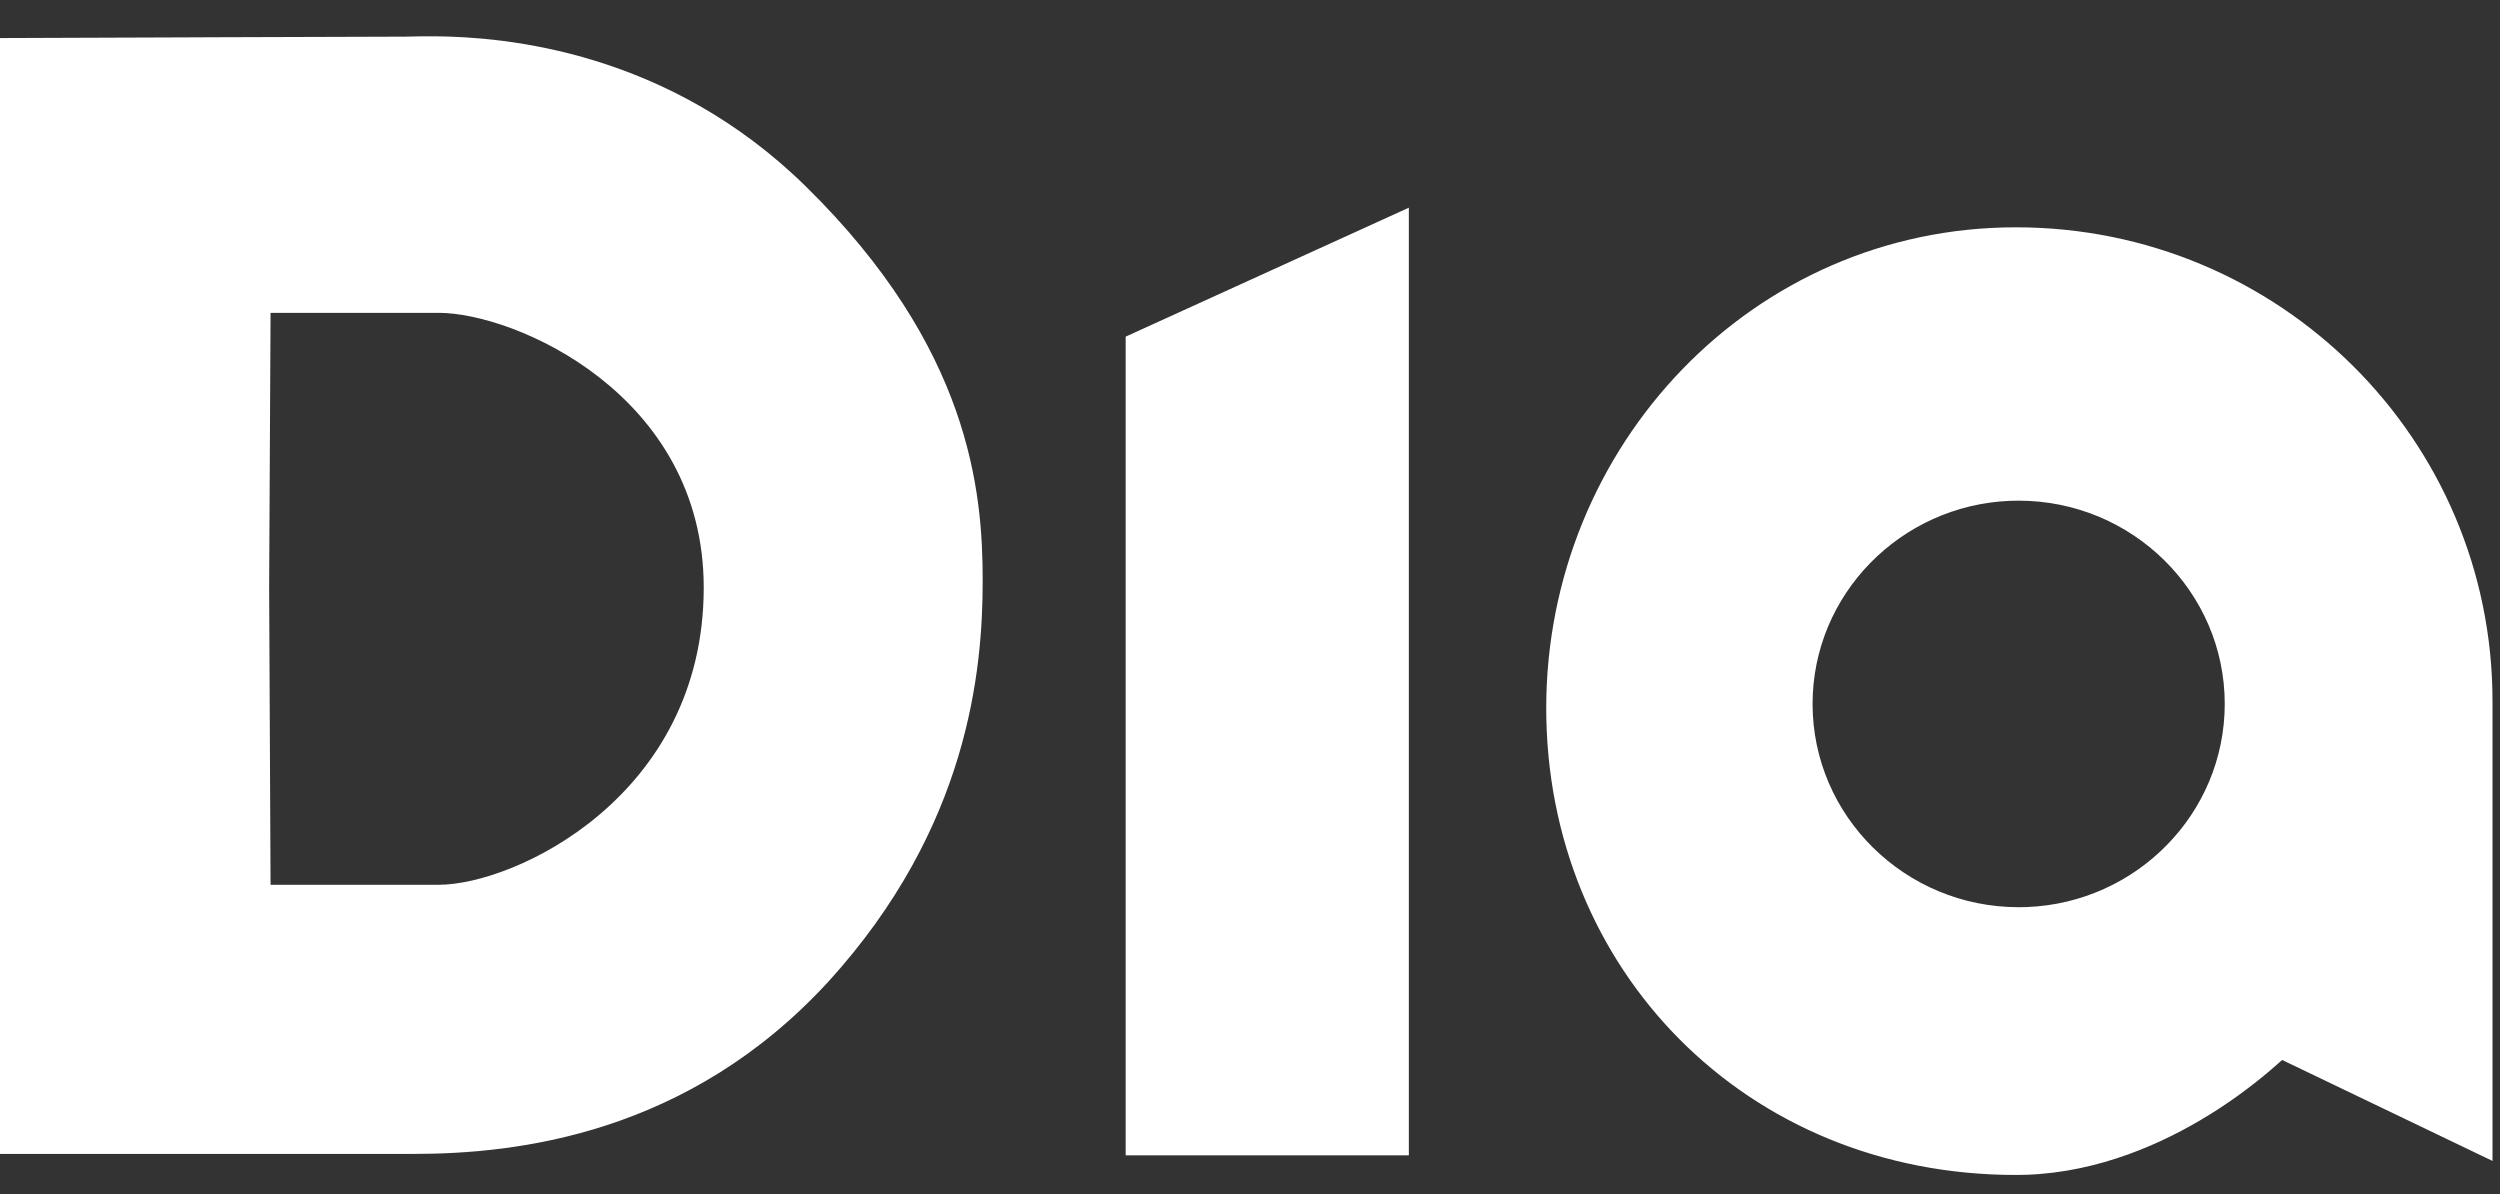 <?xml version="1.0" encoding="UTF-8"?>
<svg width="67px" height="32px" viewBox="0 0 67 32" version="1.1" xmlns="http://www.w3.org/2000/svg" xmlns:xlink="http://www.w3.org/1999/xlink">
    <rect x="0" y="0" width="67" height="32" fill="#333333" stroke="none"/>
    <title>B3234854-4455-4D42-8842-97E5D379C2BC</title>
    <g id="🏠-Home" stroke="none" stroke-width="1" fill="none" fill-rule="evenodd">
        <g id="1.1-Home" transform="translate(-321, -23)" fill="#FFFFFF">
            <g id="UI/Logo/Brand" transform="translate(318, 18)">
                <path d="M57.025,11.092 C64.088,11.092 69.799,16.765 69.799,23.79 L69.799,36.113 L64.163,33.408 C64.163,33.371 61.227,36.342 57.313,36.484 L57.025,36.489 L57.025,36.489 C49.774,36.489 44.439,30.966 44.439,23.978 C44.439,16.953 49.962,11.092 57.025,11.092 Z M40.757,10.566 L40.757,35.963 L33.168,35.963 L33.168,14.022 L40.757,10.566 Z M14.66,5.973 C16.537,5.989 20.899,6.361 24.602,10.002 C28.998,14.323 29.336,18.155 29.336,20.559 C29.336,22.964 28.961,27.172 25.204,31.304 C21.447,35.399 16.863,35.925 14.083,35.925 L14.083,35.925 L3,35.925 L3,6.02 C3,6.02 3.015,6.02 3.045,6.02 L3.27,6.019 C3.966,6.016 5.911,6.009 7.947,6.002 L8.866,5.998 C10.904,5.991 12.862,5.984 13.583,5.983 L13.867,5.982 C13.969,5.981 14.124,5.976 14.325,5.973 Z M57.1,18.418 L56.878,18.422 C53.937,18.537 51.577,20.933 51.577,23.865 C51.577,26.871 54.057,29.313 57.1,29.313 L57.1,29.313 L57.322,29.309 C60.263,29.194 62.623,26.798 62.623,23.865 C62.623,20.86 60.143,18.418 57.1,18.418 L57.1,18.418 Z M14.759,13.384 L10.251,13.384 L10.213,20.747 L10.251,28.712 L14.759,28.712 C16.788,28.712 21.86,26.345 21.86,20.747 C21.86,15.563 16.788,13.384 14.759,13.384 L14.759,13.384 Z" id="Combined-Shape"></path>
            </g>
        </g>
    </g>
</svg>